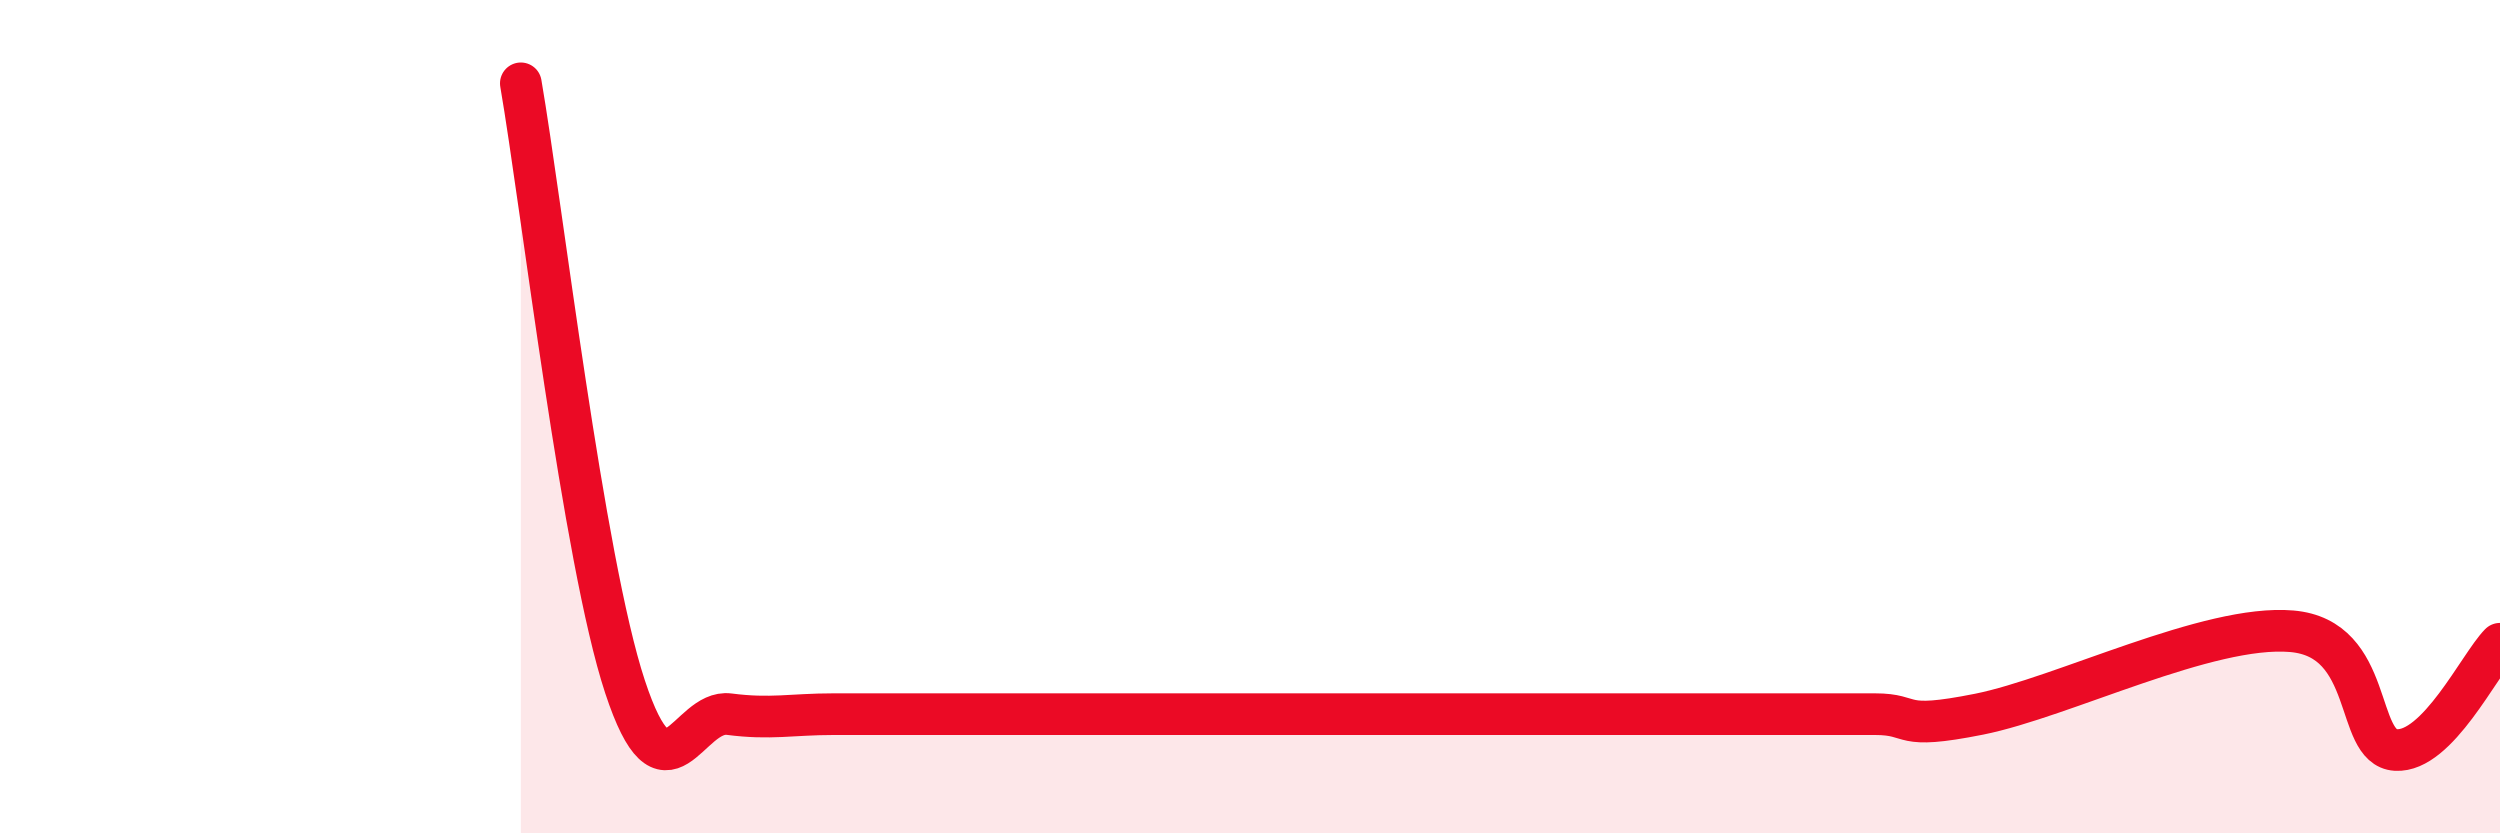
    <svg width="60" height="20" viewBox="0 0 60 20" xmlns="http://www.w3.org/2000/svg">
      <path
        d="M 12.5,2 C 13,4.9 14,13.45 15,16.48 C 16,19.51 16.5,17.01 17.5,17.14 C 18.5,17.27 19,17.14 20,17.14 C 21,17.14 21.5,17.14 22.5,17.14 C 23.5,17.14 24,17.14 25,17.14 C 26,17.14 26.5,17.14 27.5,17.14 C 28.5,17.14 29,17.14 30,17.14 C 31,17.14 31.5,17.14 32.5,17.14 C 33.5,17.14 34,17.14 35,17.14 C 36,17.14 36.5,17.14 37.5,17.14 C 38.5,17.14 39,17.14 40,17.14 C 41,17.14 41.5,17.14 42.5,17.14 C 43.5,17.14 44,17.14 45,17.14 C 46,17.14 45.5,17.54 47.5,17.14 C 49.5,16.74 53,14.98 55,15.15 C 57,15.32 56.5,17.94 57.5,18 C 58.5,18.06 59.5,15.96 60,15.45L60 20L12.5 20Z"
        fill="#EB0A25"
        opacity="0.1"
        stroke-linecap="round"
        stroke-linejoin="round"
      />
      <path
        d="M 12.5,2 C 13,4.9 14,13.45 15,16.48 C 16,19.51 16.5,17.01 17.5,17.14 C 18.5,17.27 19,17.14 20,17.14 C 21,17.14 21.5,17.14 22.5,17.14 C 23.5,17.14 24,17.14 25,17.14 C 26,17.14 26.5,17.14 27.5,17.14 C 28.5,17.14 29,17.14 30,17.14 C 31,17.14 31.5,17.14 32.5,17.14 C 33.5,17.14 34,17.14 35,17.14 C 36,17.14 36.5,17.14 37.5,17.14 C 38.5,17.14 39,17.14 40,17.14 C 41,17.14 41.5,17.14 42.5,17.14 C 43.5,17.14 44,17.14 45,17.14 C 46,17.14 45.5,17.54 47.5,17.14 C 49.5,16.74 53,14.98 55,15.15 C 57,15.32 56.5,17.94 57.5,18 C 58.5,18.06 59.5,15.96 60,15.45"
        stroke="#EB0A25"
        stroke-width="1"
        fill="none"
        stroke-linecap="round"
        stroke-linejoin="round"
      />
    </svg>
  